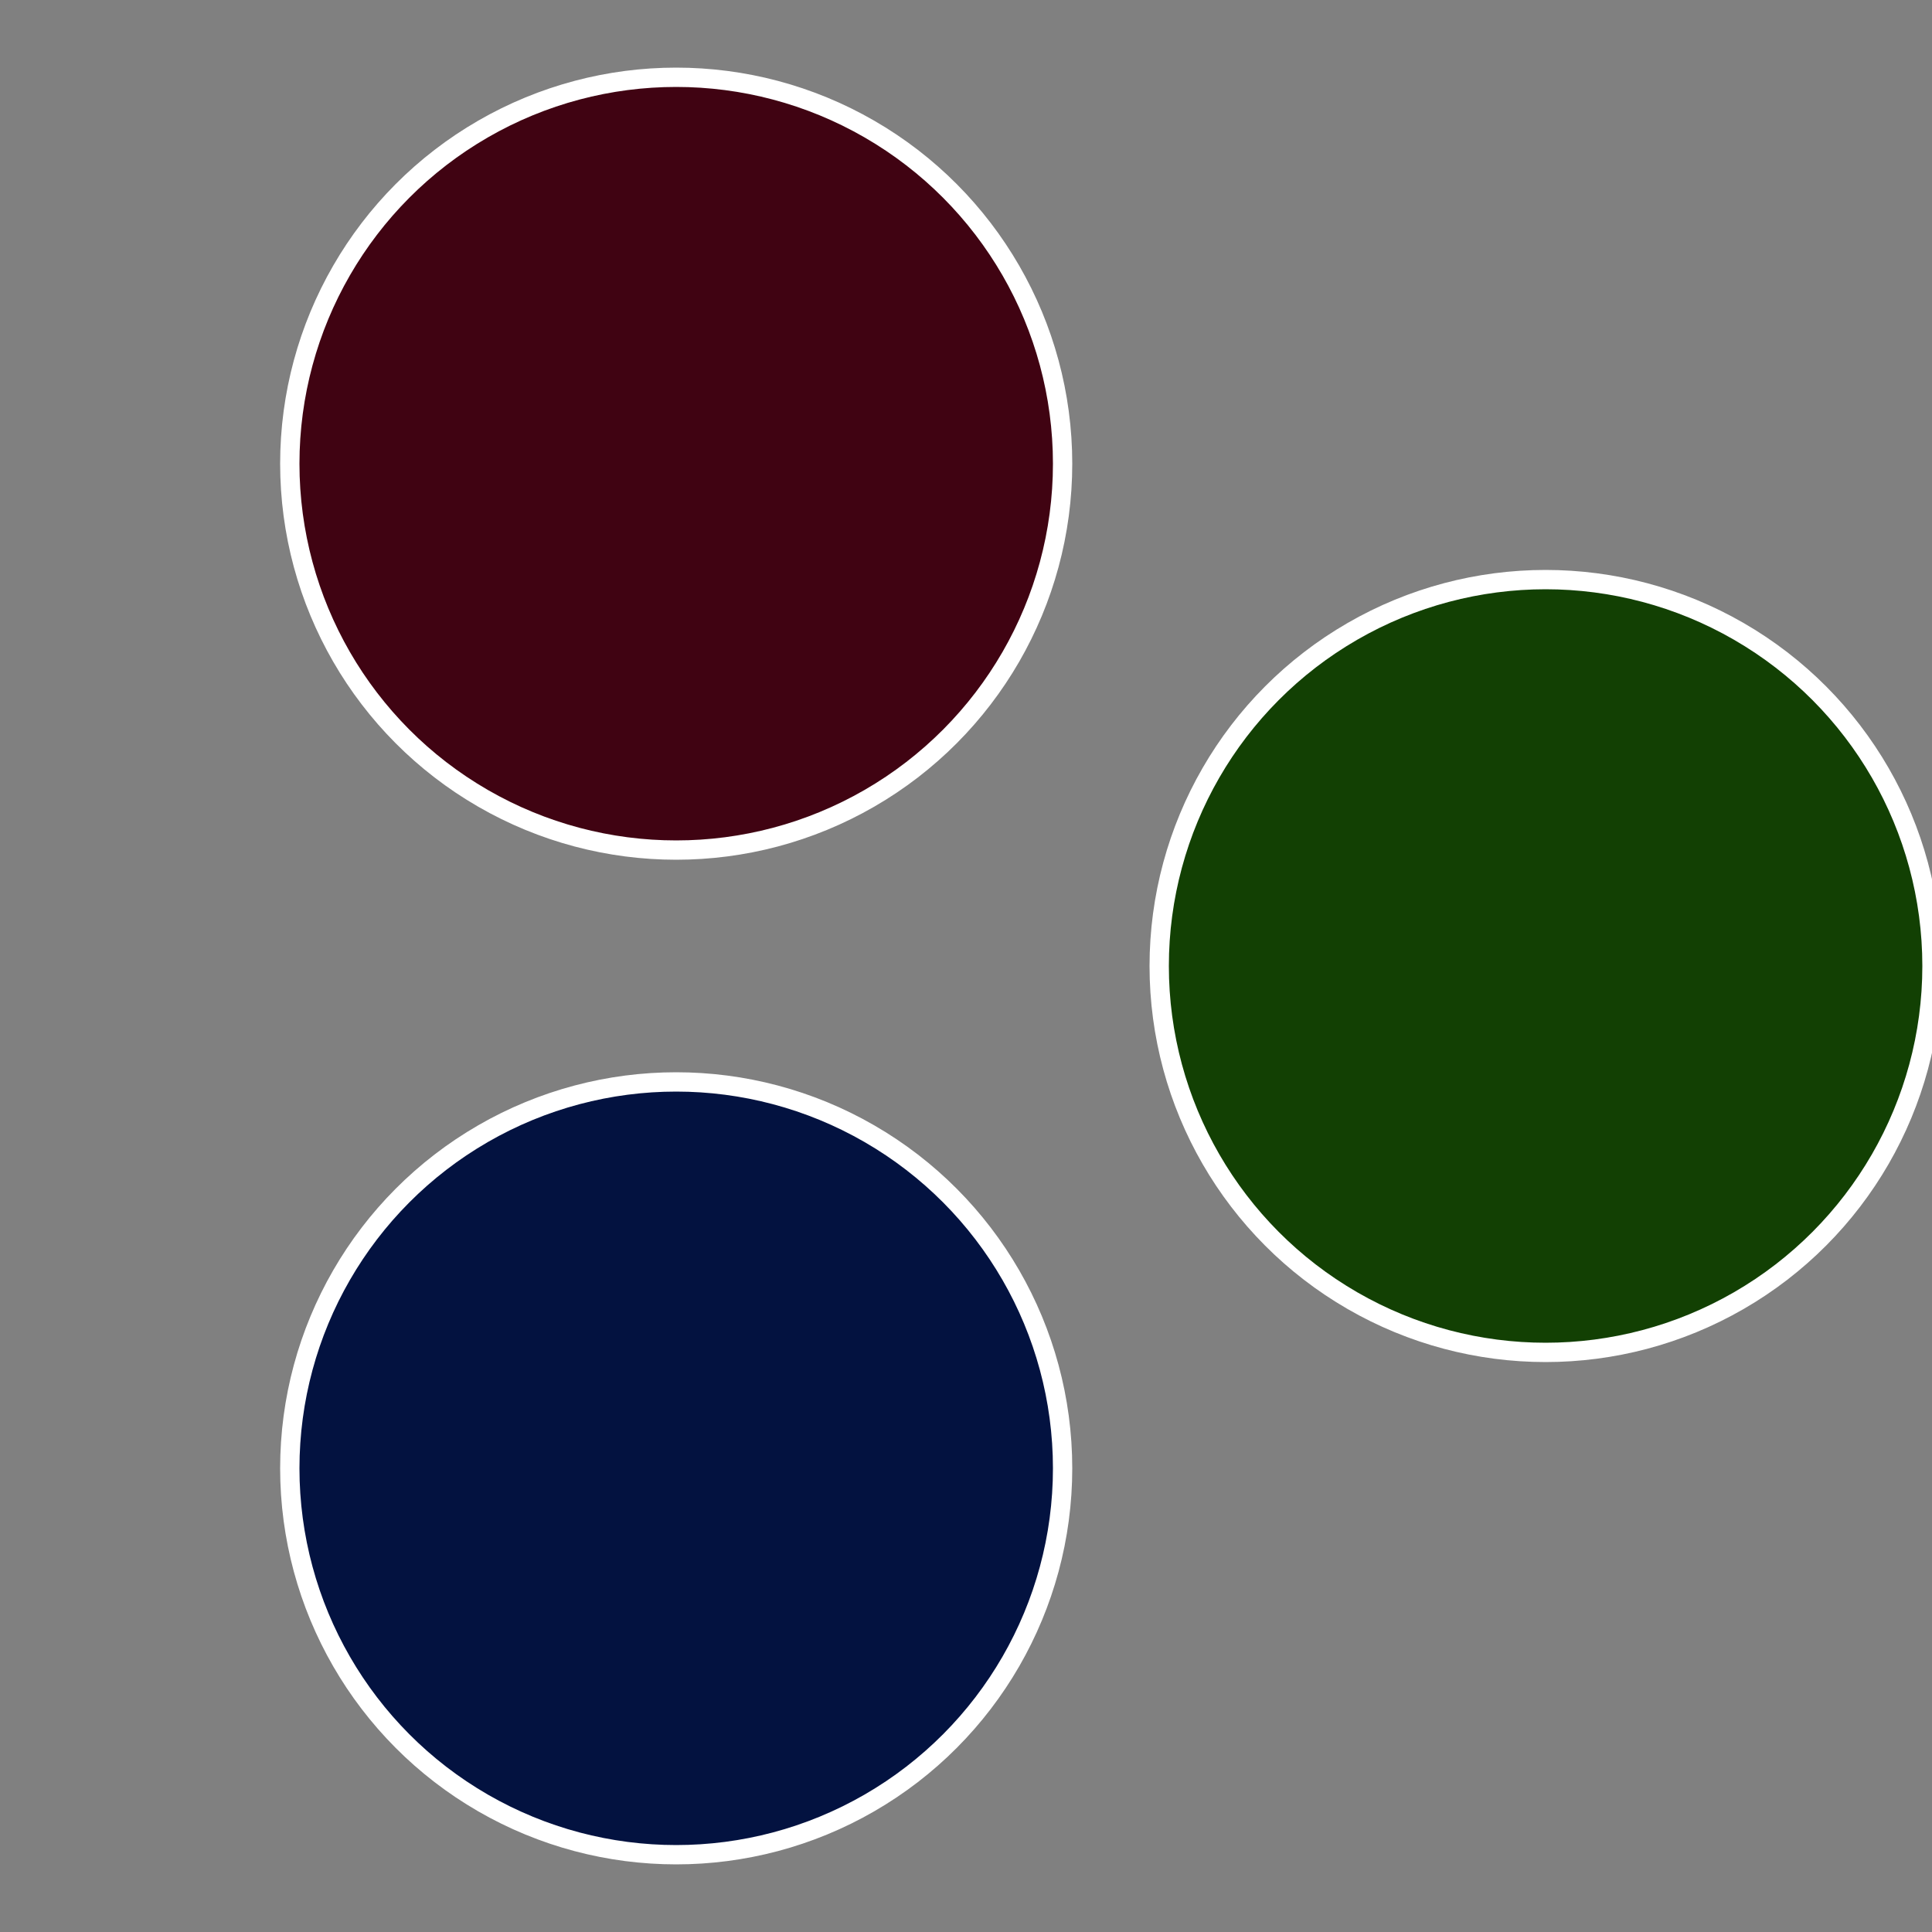 <?xml version="1.0" standalone="no"?>
<svg width="500" height="500" viewBox="-1 -1 2 2" xmlns="http://www.w3.org/2000/svg">
 
                <rect x="-1" y="-1" width="2" height="2" fill="#808080" stroke="none"/>
 
                <circle cx="0.6" cy="0" r="0.4" fill="#124003" stroke="#fff" stroke-width="1%" />
             
                <circle cx="-0.3" cy="0.52" r="0.4" fill="#031240" stroke="#fff" stroke-width="1%" />
             
                <circle cx="-0.3" cy="-0.52" r="0.4" fill="#400312" stroke="#fff" stroke-width="1%" />
            </svg>
